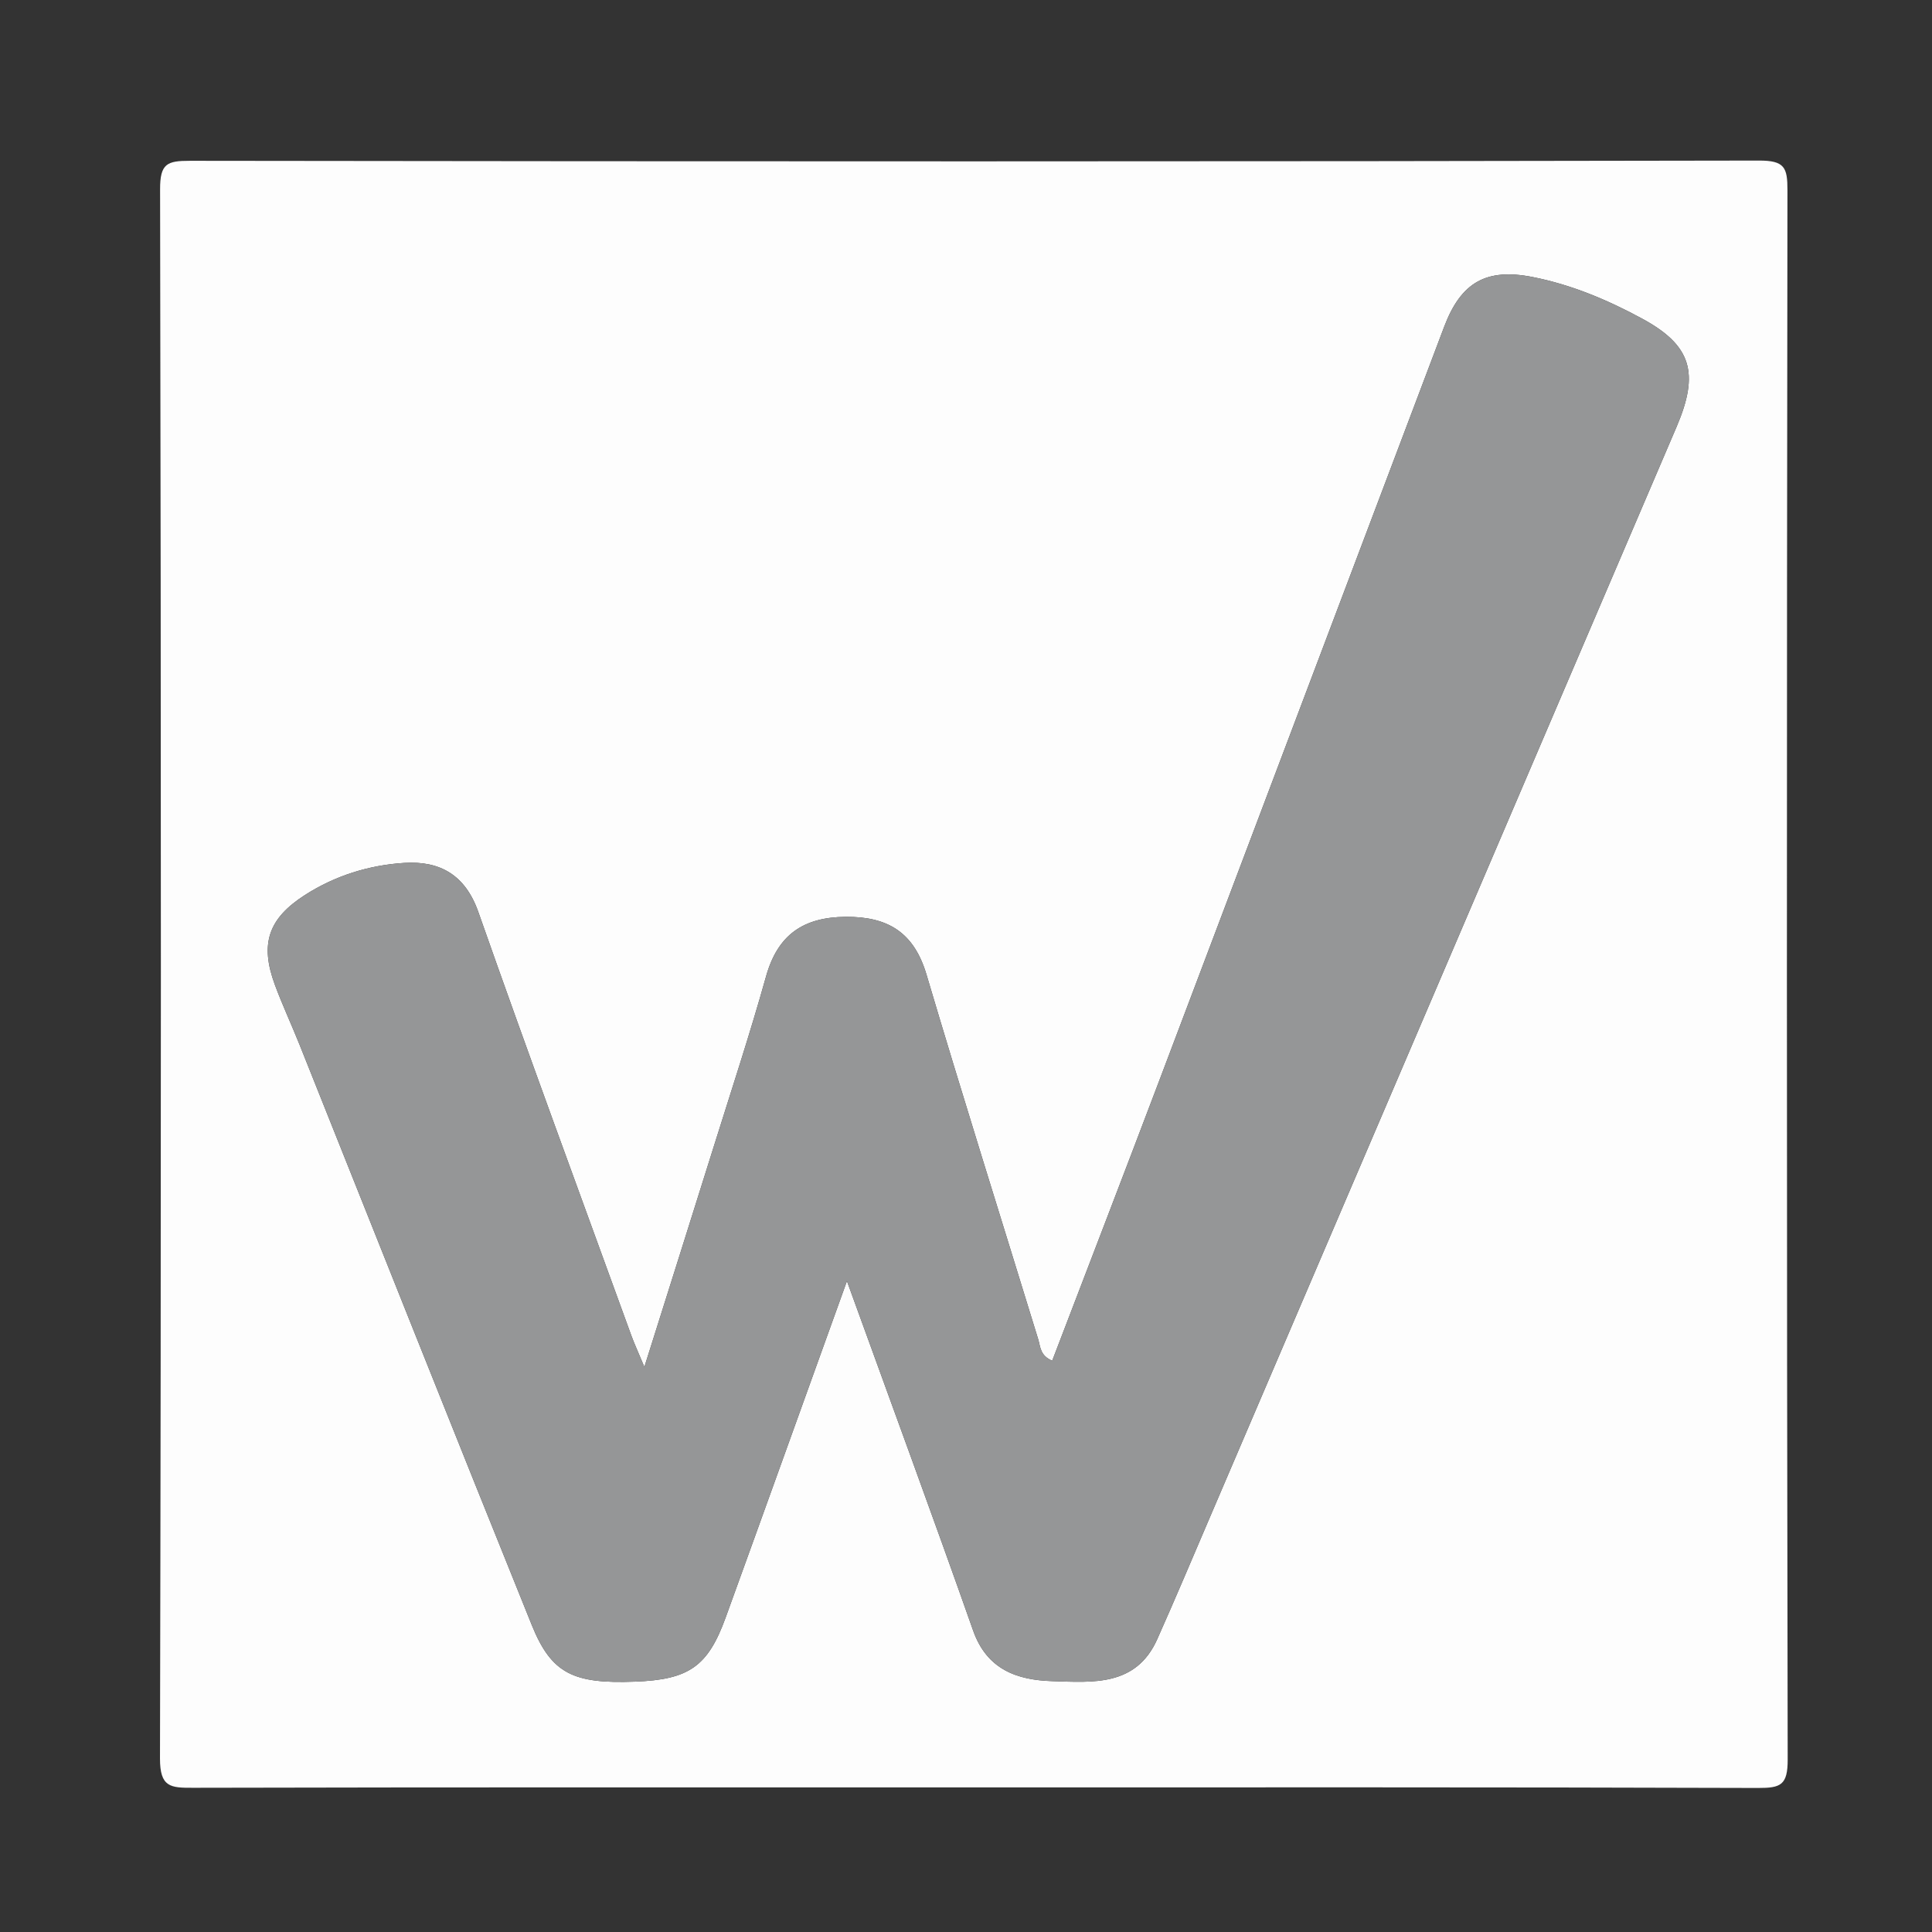 <?xml version="1.0" encoding="UTF-8" standalone="no"?>
<svg
   xmlns:dc="http://purl.org/dc/elements/1.1/"
   xmlns:cc="http://creativecommons.org/ns#"
   xmlns:rdf="http://www.w3.org/1999/02/22-rdf-syntax-ns#"
   xmlns:svg="http://www.w3.org/2000/svg"
   xmlns="http://www.w3.org/2000/svg"
   viewBox="0 0 200 200"
   height="200"
   width="200"
   xml:space="preserve"
   id="svg2"
   version="1.1"><rect x="0" y="0" width="200" height="200" fill="#333333" stroke="none"/><defs
     id="defs6"><clipPath
       id="clipPath18"
       clipPathUnits="userSpaceOnUse"><path
         id="path16"
         d="M 0,150 H 150 V 0 H 0 Z" /></clipPath><clipPath
       id="clipPath26"
       clipPathUnits="userSpaceOnUse"><path
         id="path24"
         d="M 12.425,137.568 H 138.831 V 11.186 H 12.425 Z" /></clipPath></defs><g
     transform="matrix(1.333,0,0,-1.333,0,200)"
     id="g10"><g
       id="g12"><g
         clip-path="url(#clipPath18)"
         id="g14"><g
           id="g20"><g
             id="g22" /><g
             id="g38"><g
               id="g36"
               clip-path="url(#clipPath26)"><g
                 id="g30"
                 transform="translate(65.772,50.551)"><path
                   id="path28"
                   style="fill:#fdfdfd;fill-opacity:1;fill-rule:nonzero;stroke:none"
                   d="m 0,0 c 3.464,-9.561 6.697,-18.327 9.8,-27.139 1.068,-3.033 3.418,-3.848 6.153,-3.931 3.126,-0.095 6.499,-0.427 8.143,3.255 1.413,3.164 2.758,6.359 4.122,9.545 12.072,28.201 24.146,56.402 36.21,84.607 1.784,4.173 1.166,6.322 -2.665,8.4 -2.672,1.45 -5.497,2.642 -8.511,3.236 C 49.664,78.68 47.695,77.58 46.385,74.12 39.024,54.668 31.688,35.205 24.326,15.753 21.557,8.435 18.741,1.134 15.942,-6.185 14.991,-5.786 15.032,-5.098 14.85,-4.506 11.956,4.927 8.984,14.338 6.18,23.798 5.207,27.079 3.179,28.312 -0.097,28.286 -3.395,28.26 -5.38,26.887 -6.284,23.65 -7.527,19.205 -8.975,14.816 -10.354,10.409 -12.07,4.922 -13.806,-0.559 -15.731,-6.67 c -0.538,1.292 -0.8,1.855 -1.011,2.437 -3.979,10.956 -8.016,21.891 -11.88,32.887 -1.023,2.912 -3.009,3.99 -5.747,3.82 -2.739,-0.17 -5.373,-0.986 -7.722,-2.494 -2.846,-1.827 -3.512,-3.788 -2.335,-6.969 0.582,-1.574 1.295,-3.1 1.919,-4.66 6.005,-15.021 11.969,-30.059 18.03,-45.057 1.531,-3.79 3.228,-4.582 8.026,-4.402 4.173,0.157 5.651,1.171 7.03,4.973 C -6.346,-17.657 -3.303,-9.168 0,0 m 9.819,-39.321 c -20.204,0 -40.408,0.017 -60.613,-0.03 -1.716,-0.004 -2.559,0.024 -2.554,2.279 0.094,40.619 0.089,81.239 0.008,121.858 -0.004,1.995 0.537,2.215 2.31,2.213 40.619,-0.056 81.238,-0.063 121.857,0.018 1.996,0.004 2.216,-0.538 2.213,-2.31 -0.055,-40.619 -0.063,-81.239 0.018,-121.858 0.004,-1.995 -0.537,-2.22 -2.31,-2.214 -20.309,0.069 -40.619,0.044 -60.929,0.044" /></g><g
                 id="g34"
                 transform="translate(65.772,50.551)"><path
                   id="path32"
                   style="fill:#959697;fill-opacity:1;fill-rule:nonzero;stroke:none"
                   d="m 0,0 c -3.303,-9.168 -6.346,-17.657 -9.421,-26.135 -1.379,-3.802 -2.857,-4.816 -7.03,-4.973 -4.798,-0.18 -6.495,0.612 -8.026,4.402 -6.061,14.998 -12.025,30.036 -18.03,45.057 -0.624,1.56 -1.337,3.086 -1.919,4.66 -1.177,3.181 -0.511,5.142 2.335,6.969 2.349,1.508 4.983,2.324 7.722,2.494 2.738,0.17 4.724,-0.908 5.747,-3.82 3.864,-10.996 7.901,-21.931 11.88,-32.887 0.211,-0.582 0.473,-1.145 1.011,-2.437 1.925,6.111 3.661,11.592 5.377,17.079 1.379,4.407 2.827,8.796 4.07,13.241 0.904,3.237 2.889,4.61 6.187,4.636 3.276,0.026 5.304,-1.207 6.277,-4.488 2.804,-9.46 5.776,-18.871 8.67,-28.304 0.182,-0.592 0.141,-1.28 1.092,-1.679 2.799,7.319 5.615,14.62 8.384,21.938 7.362,19.452 14.698,38.915 22.059,58.367 1.31,3.46 3.279,4.56 6.867,3.853 3.014,-0.594 5.839,-1.786 8.511,-3.236 3.831,-2.078 4.449,-4.227 2.665,-8.4 C 52.364,38.132 40.29,9.931 28.218,-18.27 c -1.364,-3.186 -2.709,-6.381 -4.122,-9.545 -1.644,-3.682 -5.017,-3.35 -8.143,-3.255 -2.735,0.083 -5.085,0.898 -6.153,3.931 C 6.697,-18.327 3.464,-9.561 0,0" /></g></g></g></g></g></g></g></svg>